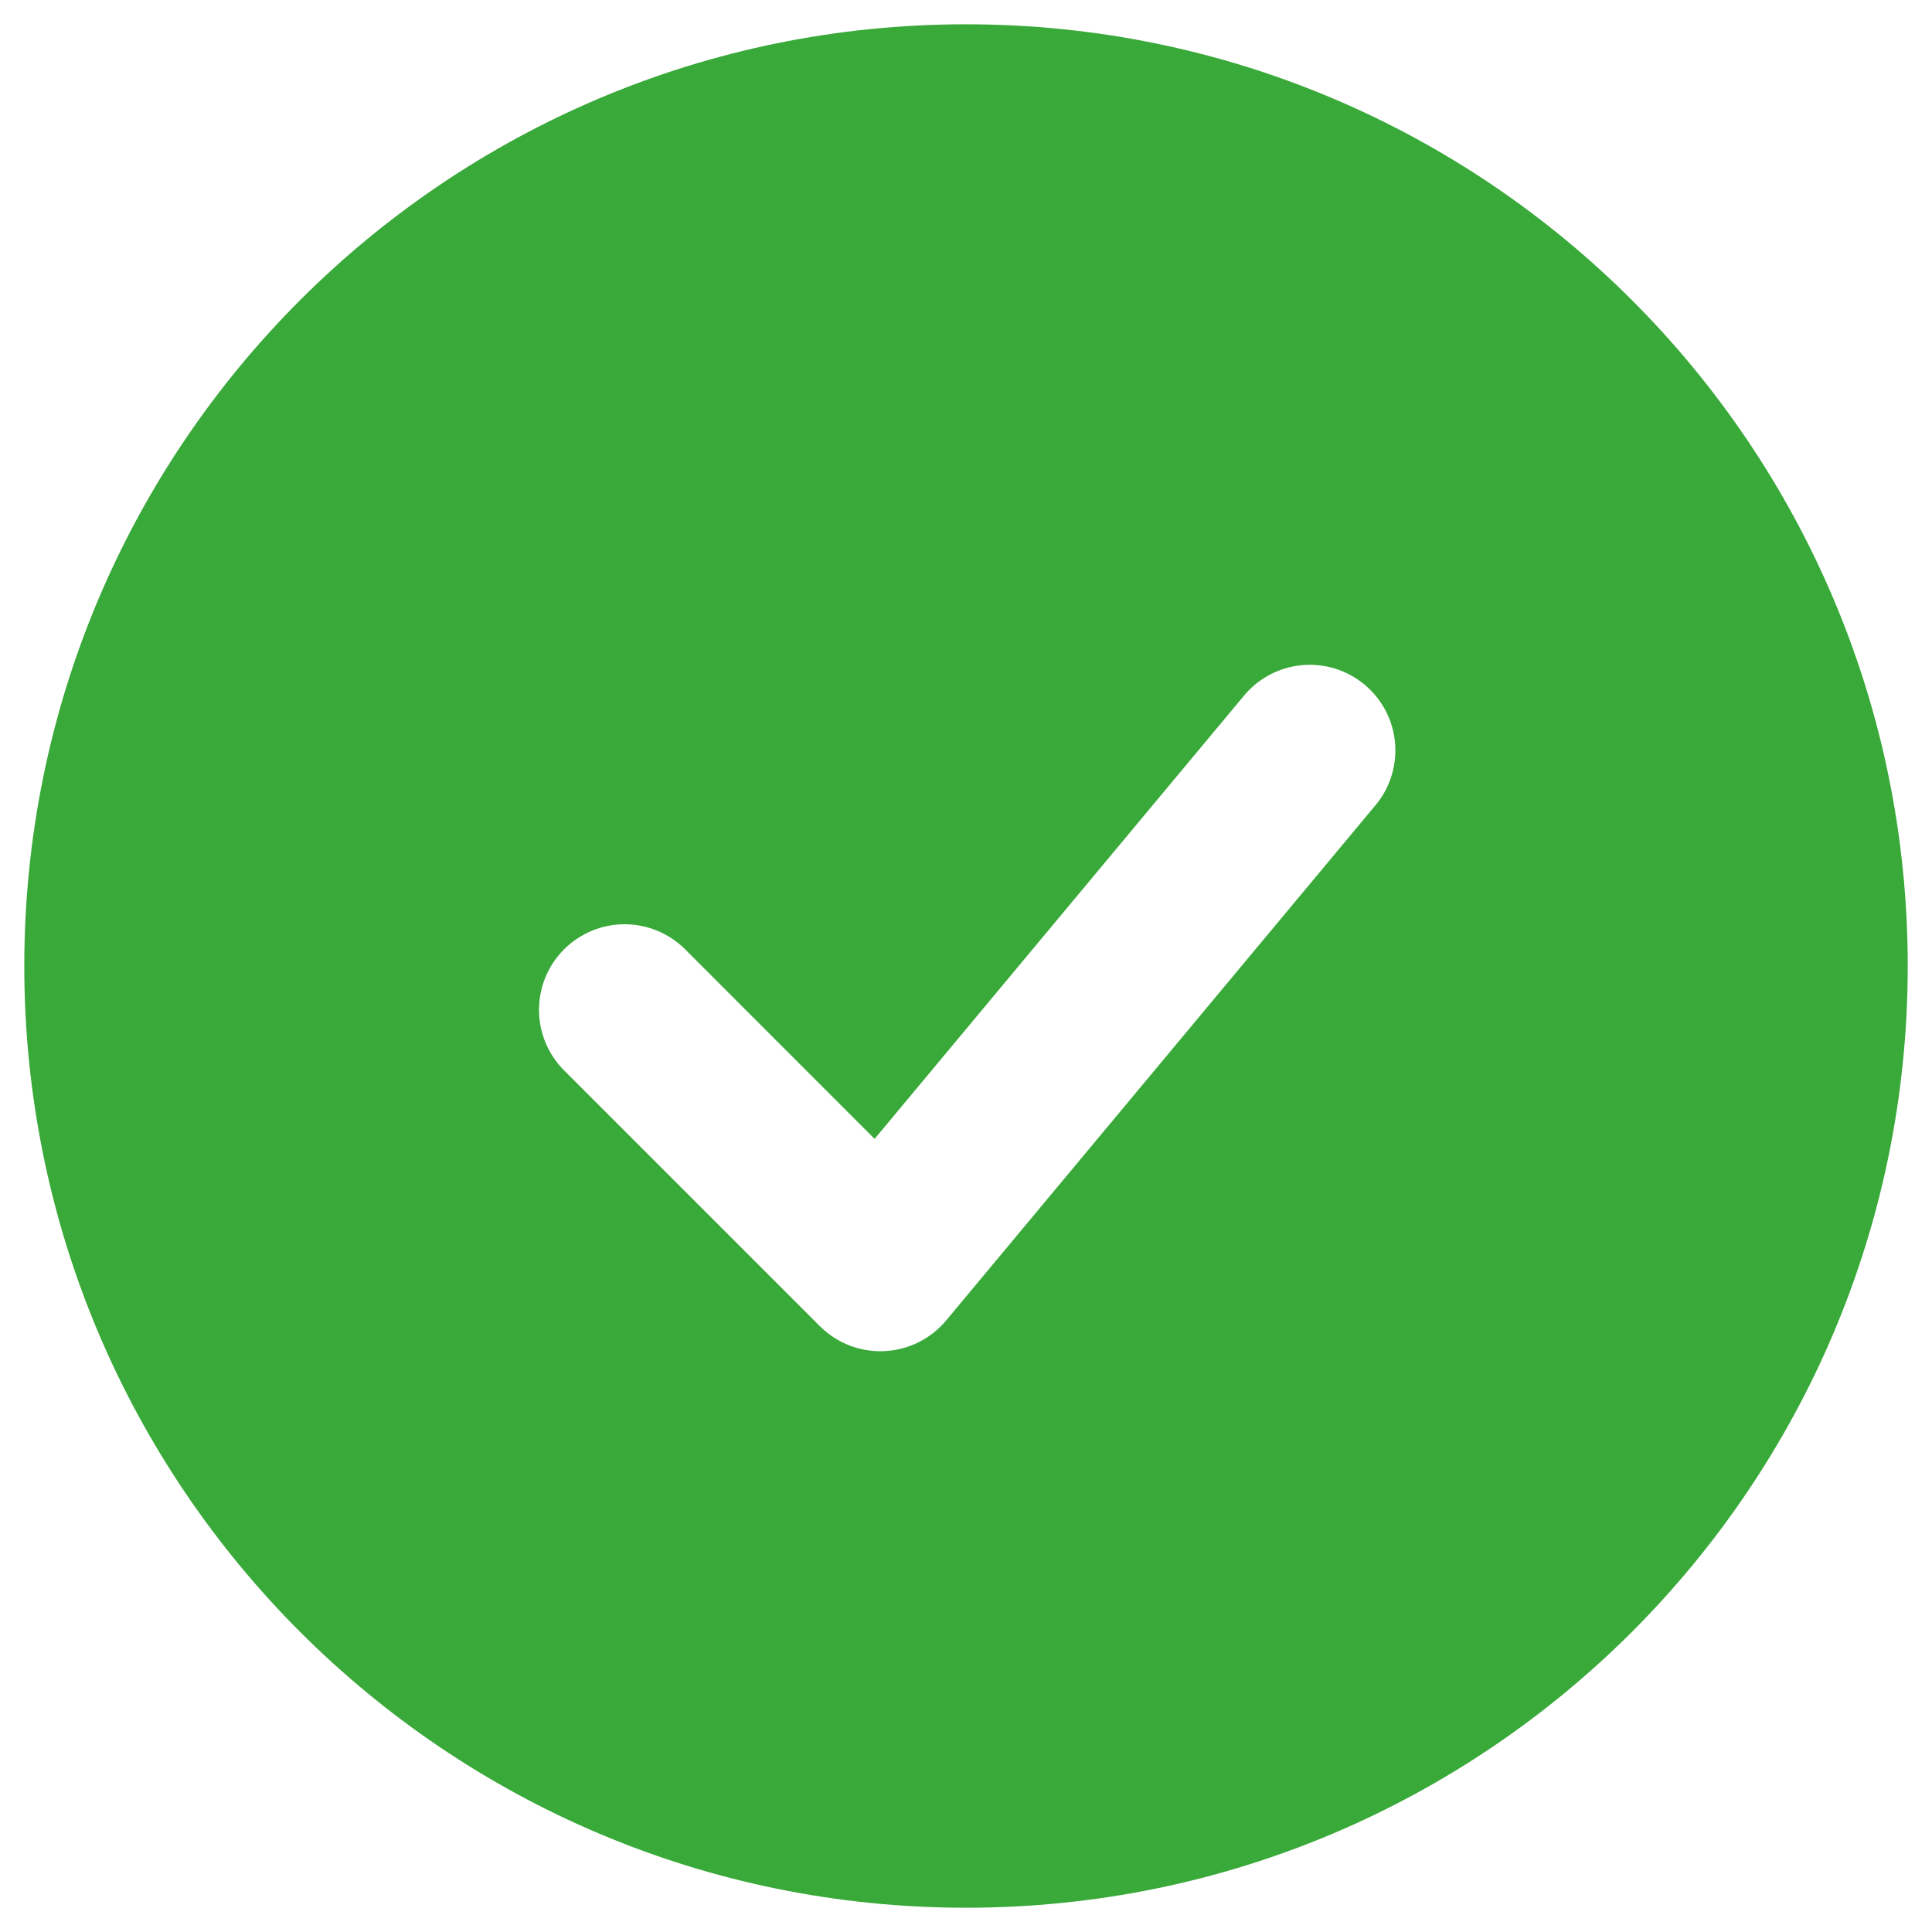 <svg width="63" height="63" viewBox="0 0 63 63" fill="none" xmlns="http://www.w3.org/2000/svg">
<path fill-rule="evenodd" clip-rule="evenodd" d="M31.5 0.792C14.541 0.792 0.792 14.541 0.792 31.5C0.792 48.46 14.541 62.209 31.5 62.209C48.46 62.209 62.209 48.46 62.209 31.5C62.209 14.541 48.46 0.792 31.5 0.792ZM44.811 26.308C45.056 26.028 45.243 25.701 45.36 25.348C45.477 24.995 45.522 24.621 45.493 24.25C45.464 23.879 45.361 23.518 45.19 23.187C45.018 22.857 44.783 22.563 44.497 22.325C44.211 22.087 43.88 21.908 43.524 21.799C43.168 21.691 42.794 21.655 42.424 21.693C42.053 21.731 41.695 21.843 41.368 22.022C41.042 22.201 40.754 22.443 40.523 22.735L28.519 37.137L22.307 30.922C21.781 30.414 21.076 30.133 20.344 30.139C19.612 30.145 18.912 30.439 18.394 30.956C17.876 31.474 17.583 32.174 17.576 32.906C17.57 33.638 17.851 34.343 18.36 34.87L26.735 43.245C27.009 43.519 27.338 43.733 27.699 43.873C28.061 44.013 28.448 44.077 28.835 44.059C29.222 44.041 29.602 43.943 29.949 43.771C30.297 43.599 30.604 43.356 30.853 43.058L44.811 26.308Z" fill="#39A939"/>
</svg>
